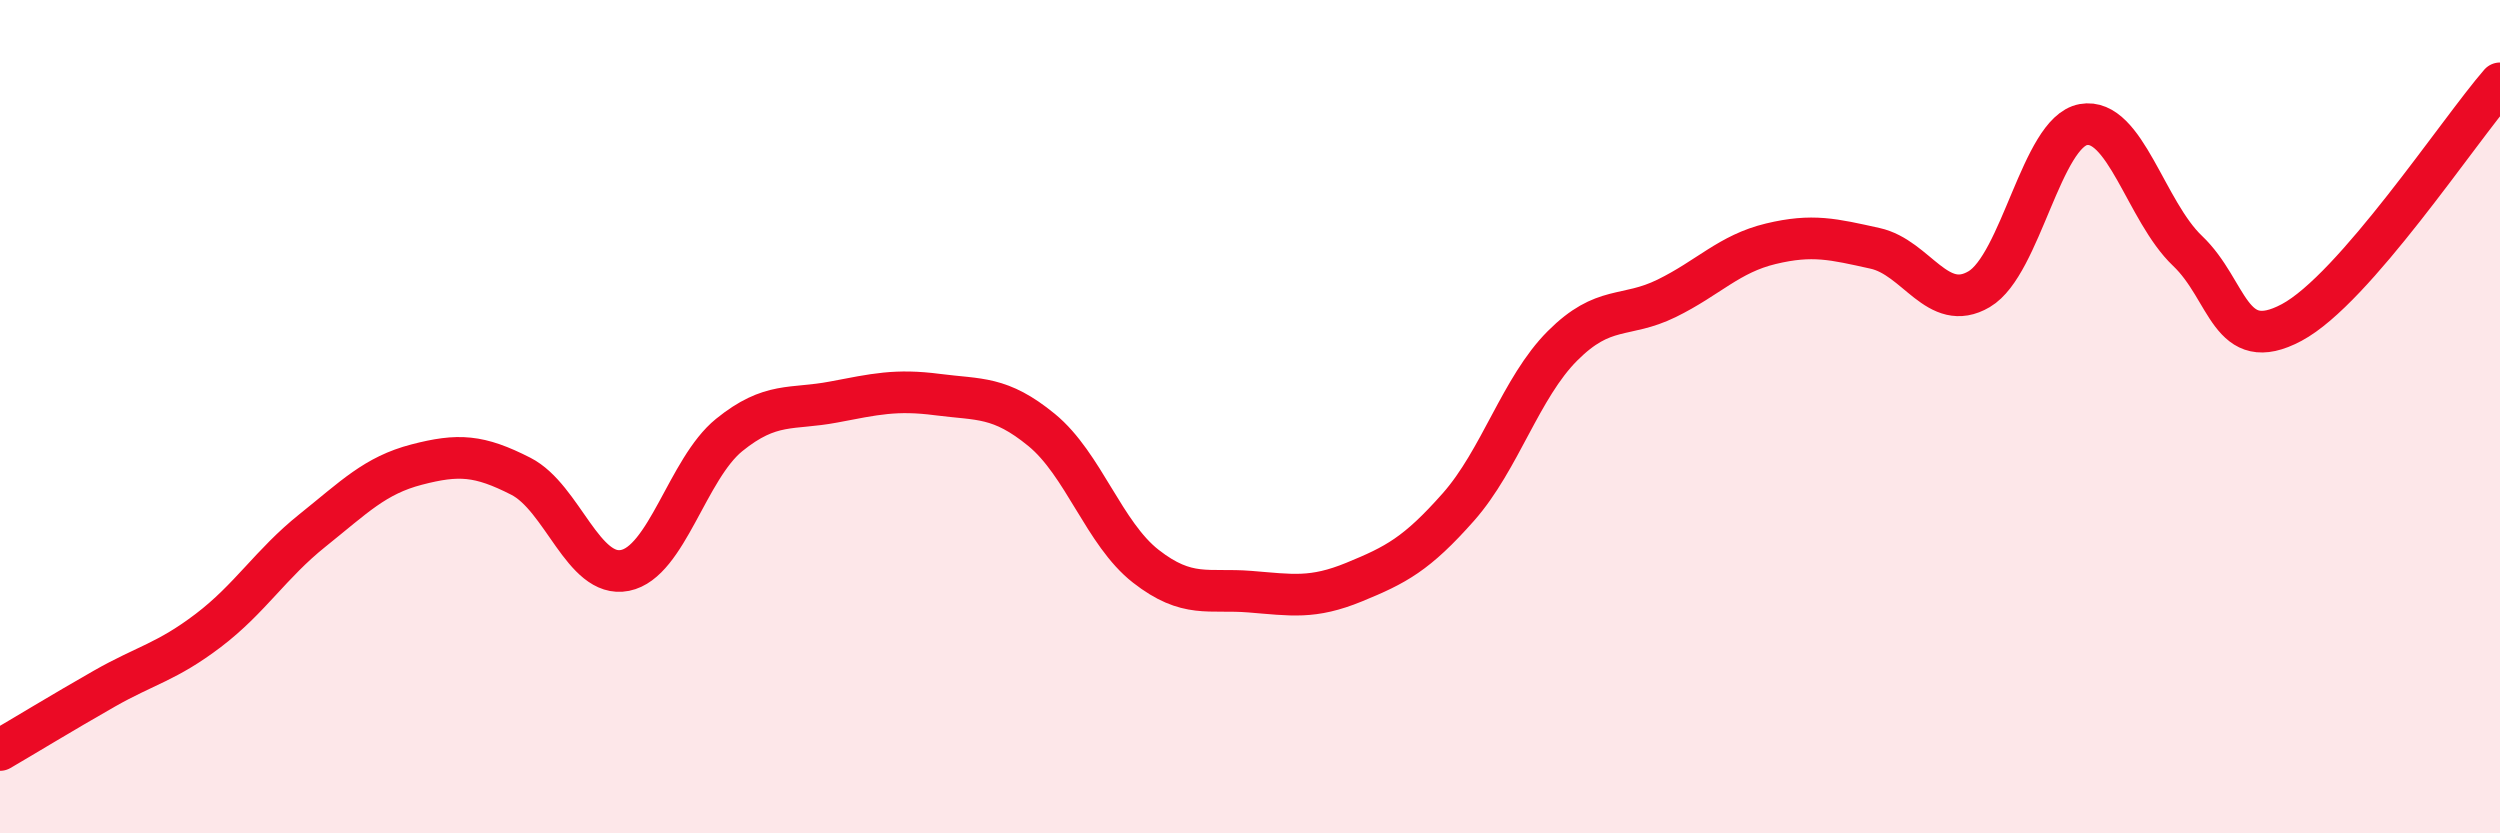 
    <svg width="60" height="20" viewBox="0 0 60 20" xmlns="http://www.w3.org/2000/svg">
      <path
        d="M 0,18 C 0.5,17.71 1.5,17.1 2.5,16.53 C 3.5,15.96 4,15.89 5,15.13 C 6,14.37 6.5,13.53 7.5,12.73 C 8.5,11.93 9,11.41 10,11.15 C 11,10.89 11.5,10.92 12.5,11.43 C 13.5,11.94 14,13.89 15,13.69 C 16,13.49 16.5,11.25 17.5,10.44 C 18.5,9.63 19,9.84 20,9.65 C 21,9.46 21.5,9.34 22.5,9.47 C 23.5,9.6 24,9.5 25,10.32 C 26,11.14 26.5,12.81 27.5,13.59 C 28.5,14.37 29,14.12 30,14.2 C 31,14.28 31.5,14.38 32.5,13.97 C 33.5,13.56 34,13.3 35,12.17 C 36,11.04 36.5,9.3 37.5,8.3 C 38.5,7.3 39,7.65 40,7.16 C 41,6.67 41.5,6.09 42.5,5.85 C 43.5,5.61 44,5.74 45,5.96 C 46,6.18 46.5,7.53 47.5,6.94 C 48.5,6.35 49,3.17 50,2.99 C 51,2.81 51.5,5.07 52.5,6.02 C 53.5,6.97 53.5,8.54 55,7.74 C 56.5,6.94 59,3.15 60,2L60 20L0 20Z"
        fill="#EB0A25"
        opacity="0.1"
        stroke-linecap="round"
        stroke-linejoin="round"
      />
      <path
        d="M 0,18 C 0.5,17.71 1.5,17.1 2.5,16.53 C 3.5,15.96 4,15.89 5,15.13 C 6,14.37 6.5,13.53 7.5,12.73 C 8.5,11.93 9,11.41 10,11.15 C 11,10.89 11.5,10.92 12.5,11.43 C 13.5,11.94 14,13.89 15,13.69 C 16,13.49 16.5,11.25 17.5,10.44 C 18.5,9.63 19,9.84 20,9.65 C 21,9.46 21.5,9.34 22.5,9.47 C 23.5,9.6 24,9.5 25,10.32 C 26,11.14 26.5,12.81 27.5,13.59 C 28.5,14.37 29,14.12 30,14.2 C 31,14.28 31.5,14.38 32.5,13.97 C 33.5,13.56 34,13.3 35,12.17 C 36,11.04 36.5,9.3 37.5,8.3 C 38.5,7.3 39,7.65 40,7.16 C 41,6.67 41.5,6.09 42.5,5.85 C 43.5,5.61 44,5.74 45,5.96 C 46,6.18 46.5,7.53 47.5,6.94 C 48.5,6.35 49,3.17 50,2.99 C 51,2.81 51.5,5.07 52.5,6.02 C 53.5,6.97 53.5,8.54 55,7.74 C 56.5,6.94 59,3.15 60,2"
        stroke="#EB0A25"
        stroke-width="1"
        fill="none"
        stroke-linecap="round"
        stroke-linejoin="round"
      />
    </svg>
  